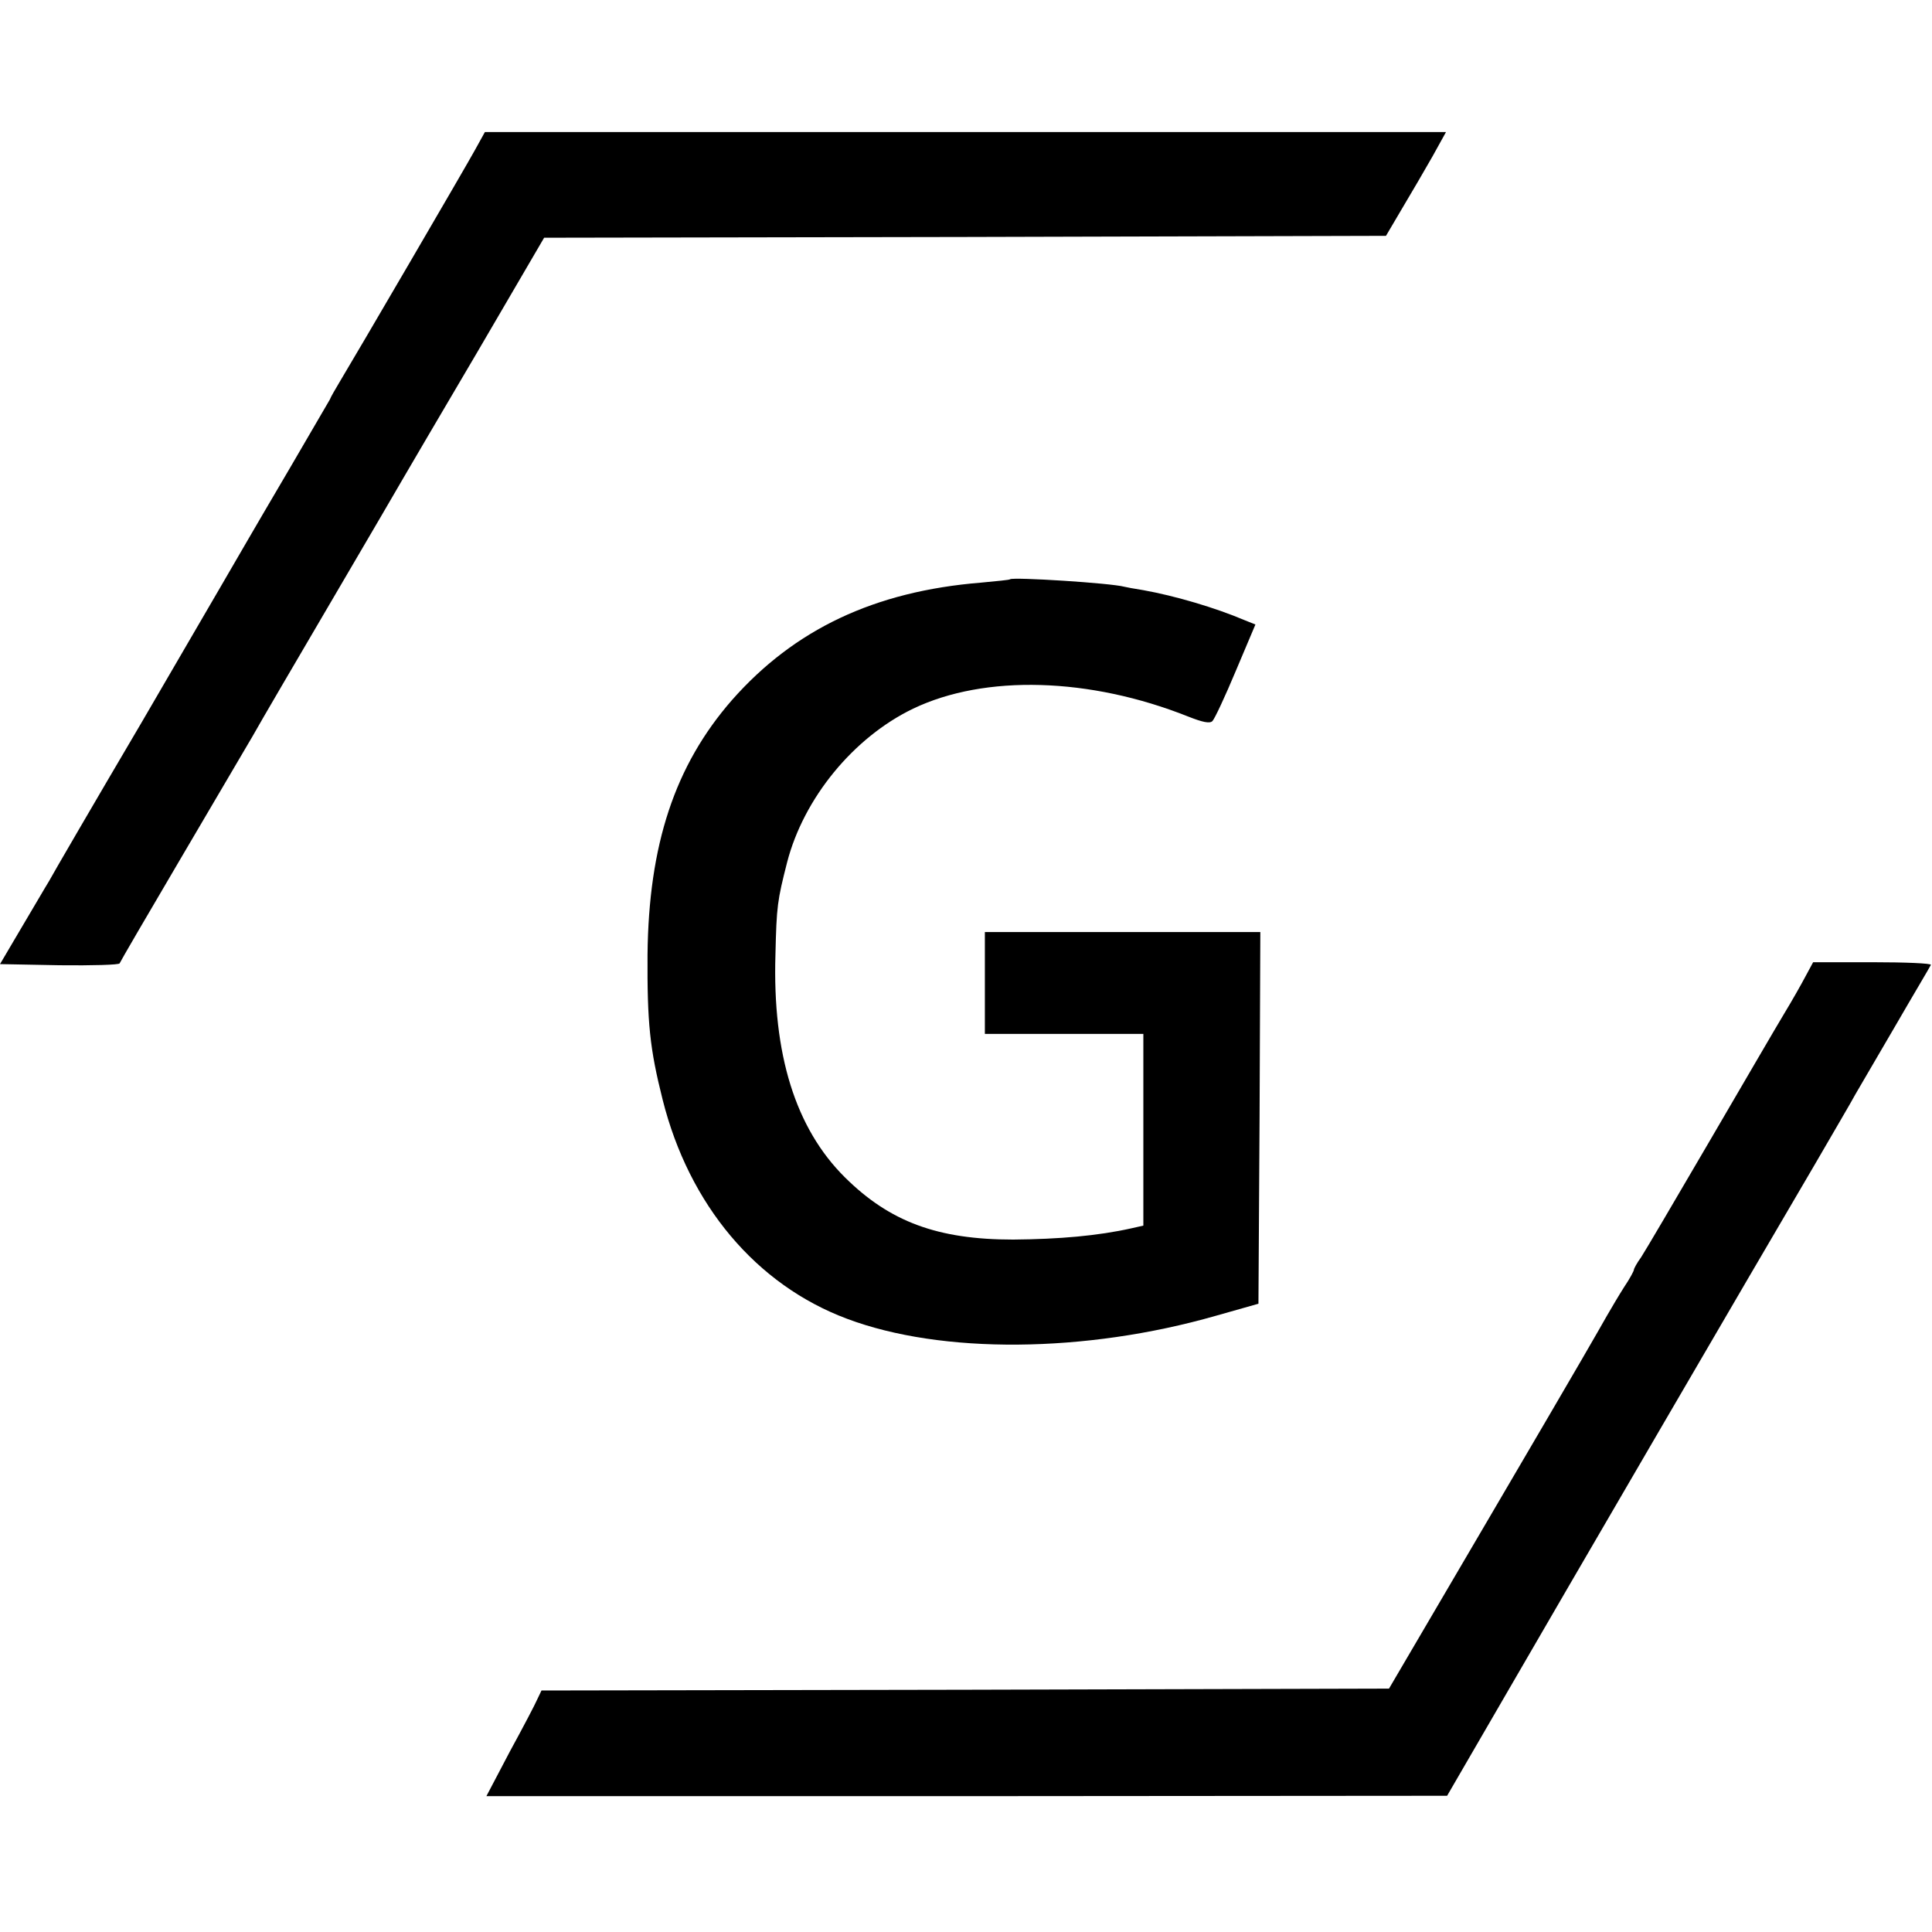 <?xml version="1.0" standalone="no"?>
<!DOCTYPE svg PUBLIC "-//W3C//DTD SVG 20010904//EN"
 "http://www.w3.org/TR/2001/REC-SVG-20010904/DTD/svg10.dtd">
<svg version="1.0" xmlns="http://www.w3.org/2000/svg"
 width="512pt" height="512pt" viewBox="0 0 512 512"
 preserveAspectRatio="xMidYMid meet">
<g transform="translate(0,512) scale(0.1,-0.1)"
fill="#000000" stroke="none">
<path d="M1259 4723 c-24 -44 -316 -544 -360 -617 -10 -17 -22 -37 -25 -45 -4
-7 -50 -86 -102 -175 -52 -88 -103 -176 -113 -193 -38 -65 -60 -104 -284 -488
-126 -214 -236 -403 -245 -420 -10 -16 -43 -73 -74 -125 l-56 -95 158 -3 c86
-1 158 1 159 5 2 5 73 127 159 273 86 146 173 294 194 330 20 36 115 198 210
360 95 162 181 309 190 325 10 17 97 166 195 332 l177 303 1116 2 1115 3 43
73 c24 40 60 102 80 137 l36 65 -1274 0 -1273 0 -26 -47z"/>
<path d="M2677 3585 c-1 -2 -36 -5 -77 -9 -283 -23 -495 -124 -660 -311 -152
-174 -221 -384 -224 -675 -1 -181 6 -249 40 -384 70 -279 248 -491 489 -581
250 -94 631 -91 977 8 l113 32 3 493 2 492 -365 0 -365 0 0 -135 0 -135 210 0
210 0 0 -254 0 -254 -31 -7 c-89 -20 -192 -29 -314 -30 -200 0 -327 47 -446
165 -131 130 -192 326 -184 590 3 129 5 143 31 245 44 170 176 331 334 407
190 91 468 83 729 -21 38 -15 57 -19 64 -12 6 6 34 66 62 133 l52 123 -30 12
c-75 32 -183 64 -267 79 -25 4 -47 8 -50 9 -37 10 -294 26 -303 20z"/>
<path d="M4785 2533 c-11 -21 -36 -65 -56 -98 -20 -33 -109 -186 -199 -340
-90 -154 -171 -292 -181 -307 -11 -15 -19 -30 -19 -33 0 -3 -11 -24 -26 -46
-14 -22 -34 -56 -45 -75 -32 -56 -46 -82 -317 -544 l-261 -445 -1123 -3 -1123
-2 -11 -23 c-5 -12 -38 -75 -73 -139 l-62 -118 1273 0 1273 1 152 262 c151
261 656 1128 823 1412 48 83 97 166 107 185 11 19 60 103 108 185 48 83 90
153 92 158 2 4 -67 7 -154 7 l-158 0 -20 -37z"/>
</g>
</svg>
